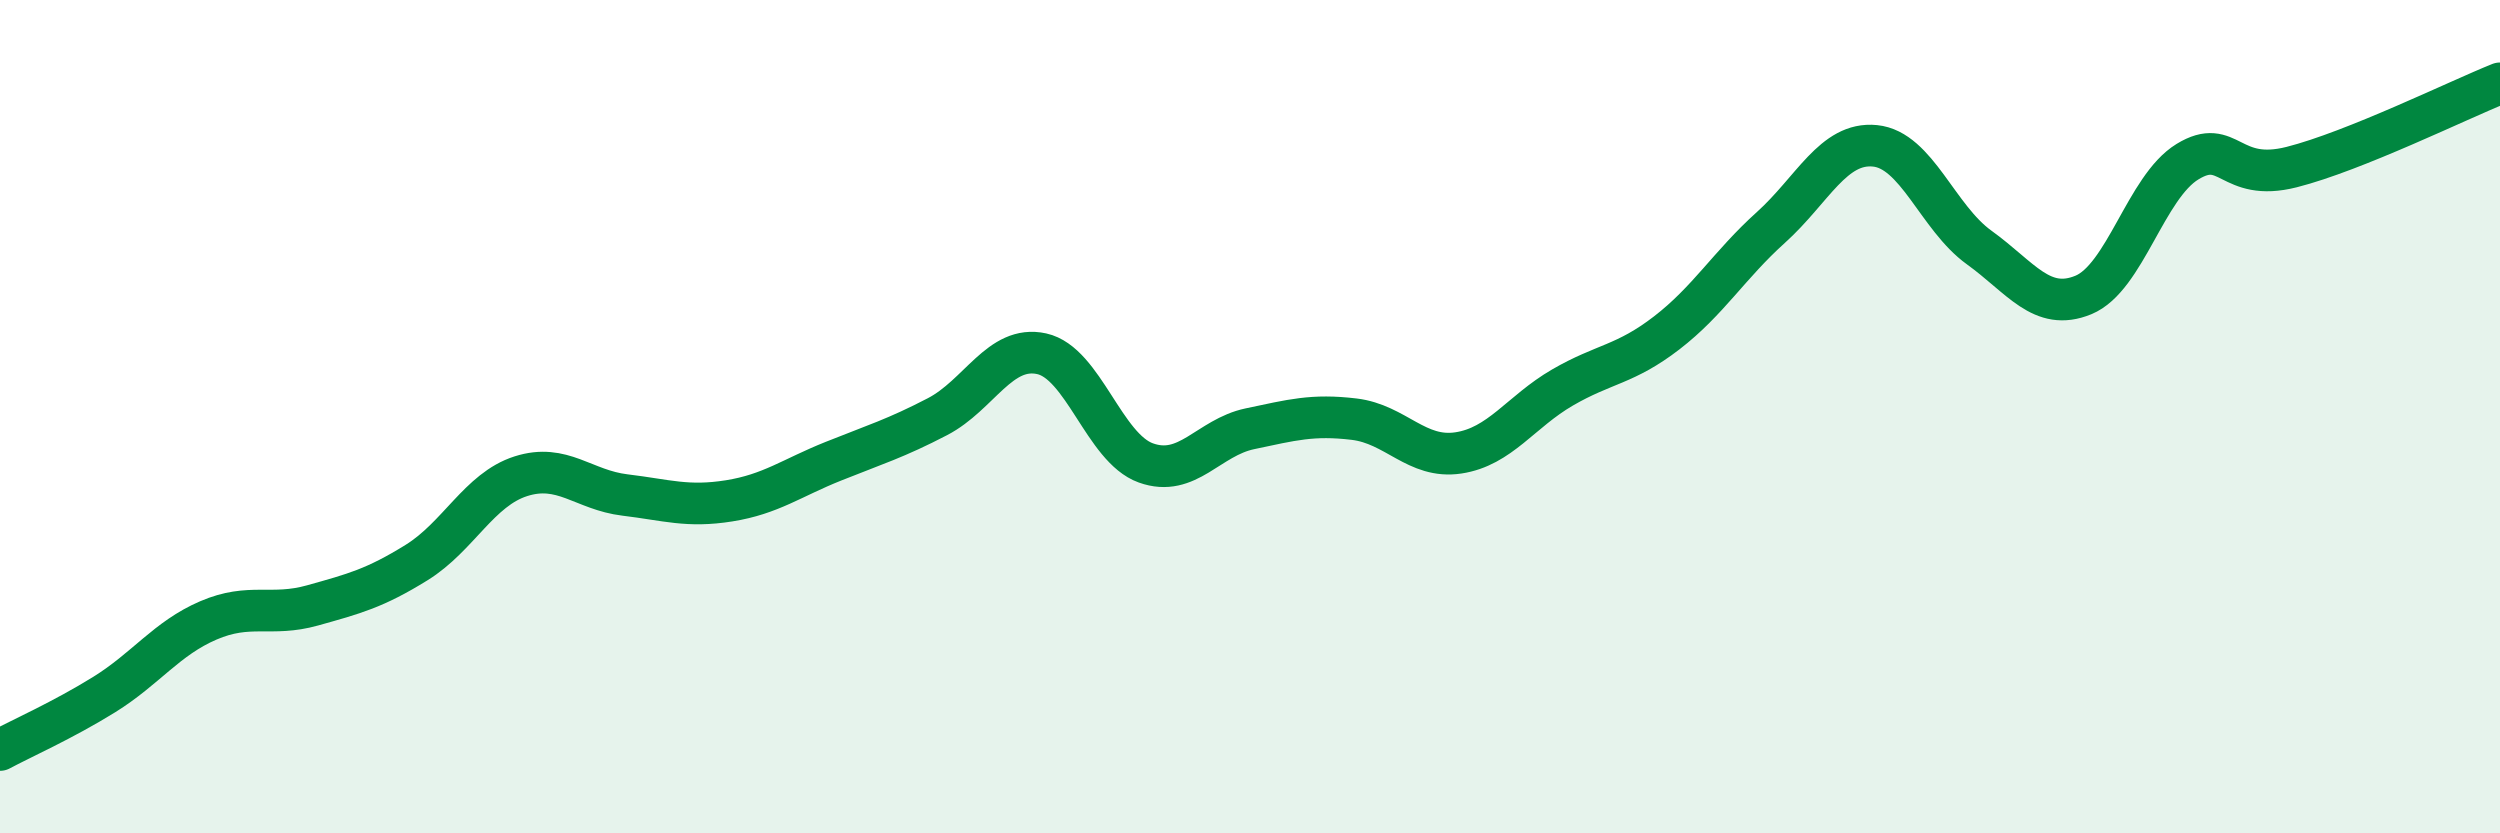 
    <svg width="60" height="20" viewBox="0 0 60 20" xmlns="http://www.w3.org/2000/svg">
      <path
        d="M 0,18 C 0.5,17.73 1.5,17.29 2.5,16.67 C 3.5,16.05 4,15.32 5,14.89 C 6,14.46 6.5,14.81 7.5,14.53 C 8.5,14.25 9,14.12 10,13.5 C 11,12.88 11.5,11.75 12.5,11.43 C 13.5,11.11 14,11.76 15,11.88 C 16,12 16.5,12.18 17.5,12.02 C 18.5,11.86 19,11.47 20,11.07 C 21,10.67 21.5,10.52 22.5,10 C 23.5,9.48 24,8.27 25,8.49 C 26,8.71 26.5,10.75 27.5,11.11 C 28.5,11.47 29,10.5 30,10.29 C 31,10.08 31.5,9.94 32.5,10.06 C 33.5,10.18 34,11.02 35,10.87 C 36,10.72 36.5,9.88 37.5,9.3 C 38.5,8.72 39,8.76 40,7.99 C 41,7.22 41.5,6.36 42.5,5.46 C 43.5,4.56 44,3.4 45,3.5 C 46,3.6 46.5,5.22 47.5,5.94 C 48.5,6.66 49,7.49 50,7.08 C 51,6.67 51.5,4.49 52.5,3.88 C 53.5,3.27 53.5,4.39 55,4.01 C 56.5,3.63 59,2.4 60,2L60 20L0 20Z"
        fill="#008740"
        opacity="0.1"
        stroke-linecap="round"
        stroke-linejoin="round"
      />
      <path
        d="M 0,18 C 0.5,17.73 1.5,17.29 2.5,16.67 C 3.5,16.05 4,15.32 5,14.89 C 6,14.46 6.5,14.81 7.5,14.53 C 8.5,14.25 9,14.12 10,13.5 C 11,12.88 11.5,11.75 12.5,11.43 C 13.5,11.11 14,11.76 15,11.88 C 16,12 16.5,12.18 17.5,12.02 C 18.5,11.86 19,11.47 20,11.07 C 21,10.67 21.5,10.52 22.5,10 C 23.5,9.48 24,8.27 25,8.49 C 26,8.71 26.5,10.75 27.5,11.11 C 28.5,11.47 29,10.5 30,10.29 C 31,10.08 31.5,9.94 32.5,10.06 C 33.5,10.18 34,11.02 35,10.87 C 36,10.72 36.5,9.88 37.5,9.3 C 38.5,8.72 39,8.76 40,7.99 C 41,7.22 41.5,6.36 42.5,5.46 C 43.5,4.56 44,3.4 45,3.5 C 46,3.6 46.5,5.22 47.5,5.94 C 48.5,6.66 49,7.49 50,7.08 C 51,6.67 51.5,4.49 52.5,3.88 C 53.5,3.27 53.5,4.39 55,4.01 C 56.5,3.63 59,2.4 60,2"
        stroke="#008740"
        stroke-width="1"
        fill="none"
        stroke-linecap="round"
        stroke-linejoin="round"
      />
    </svg>
  